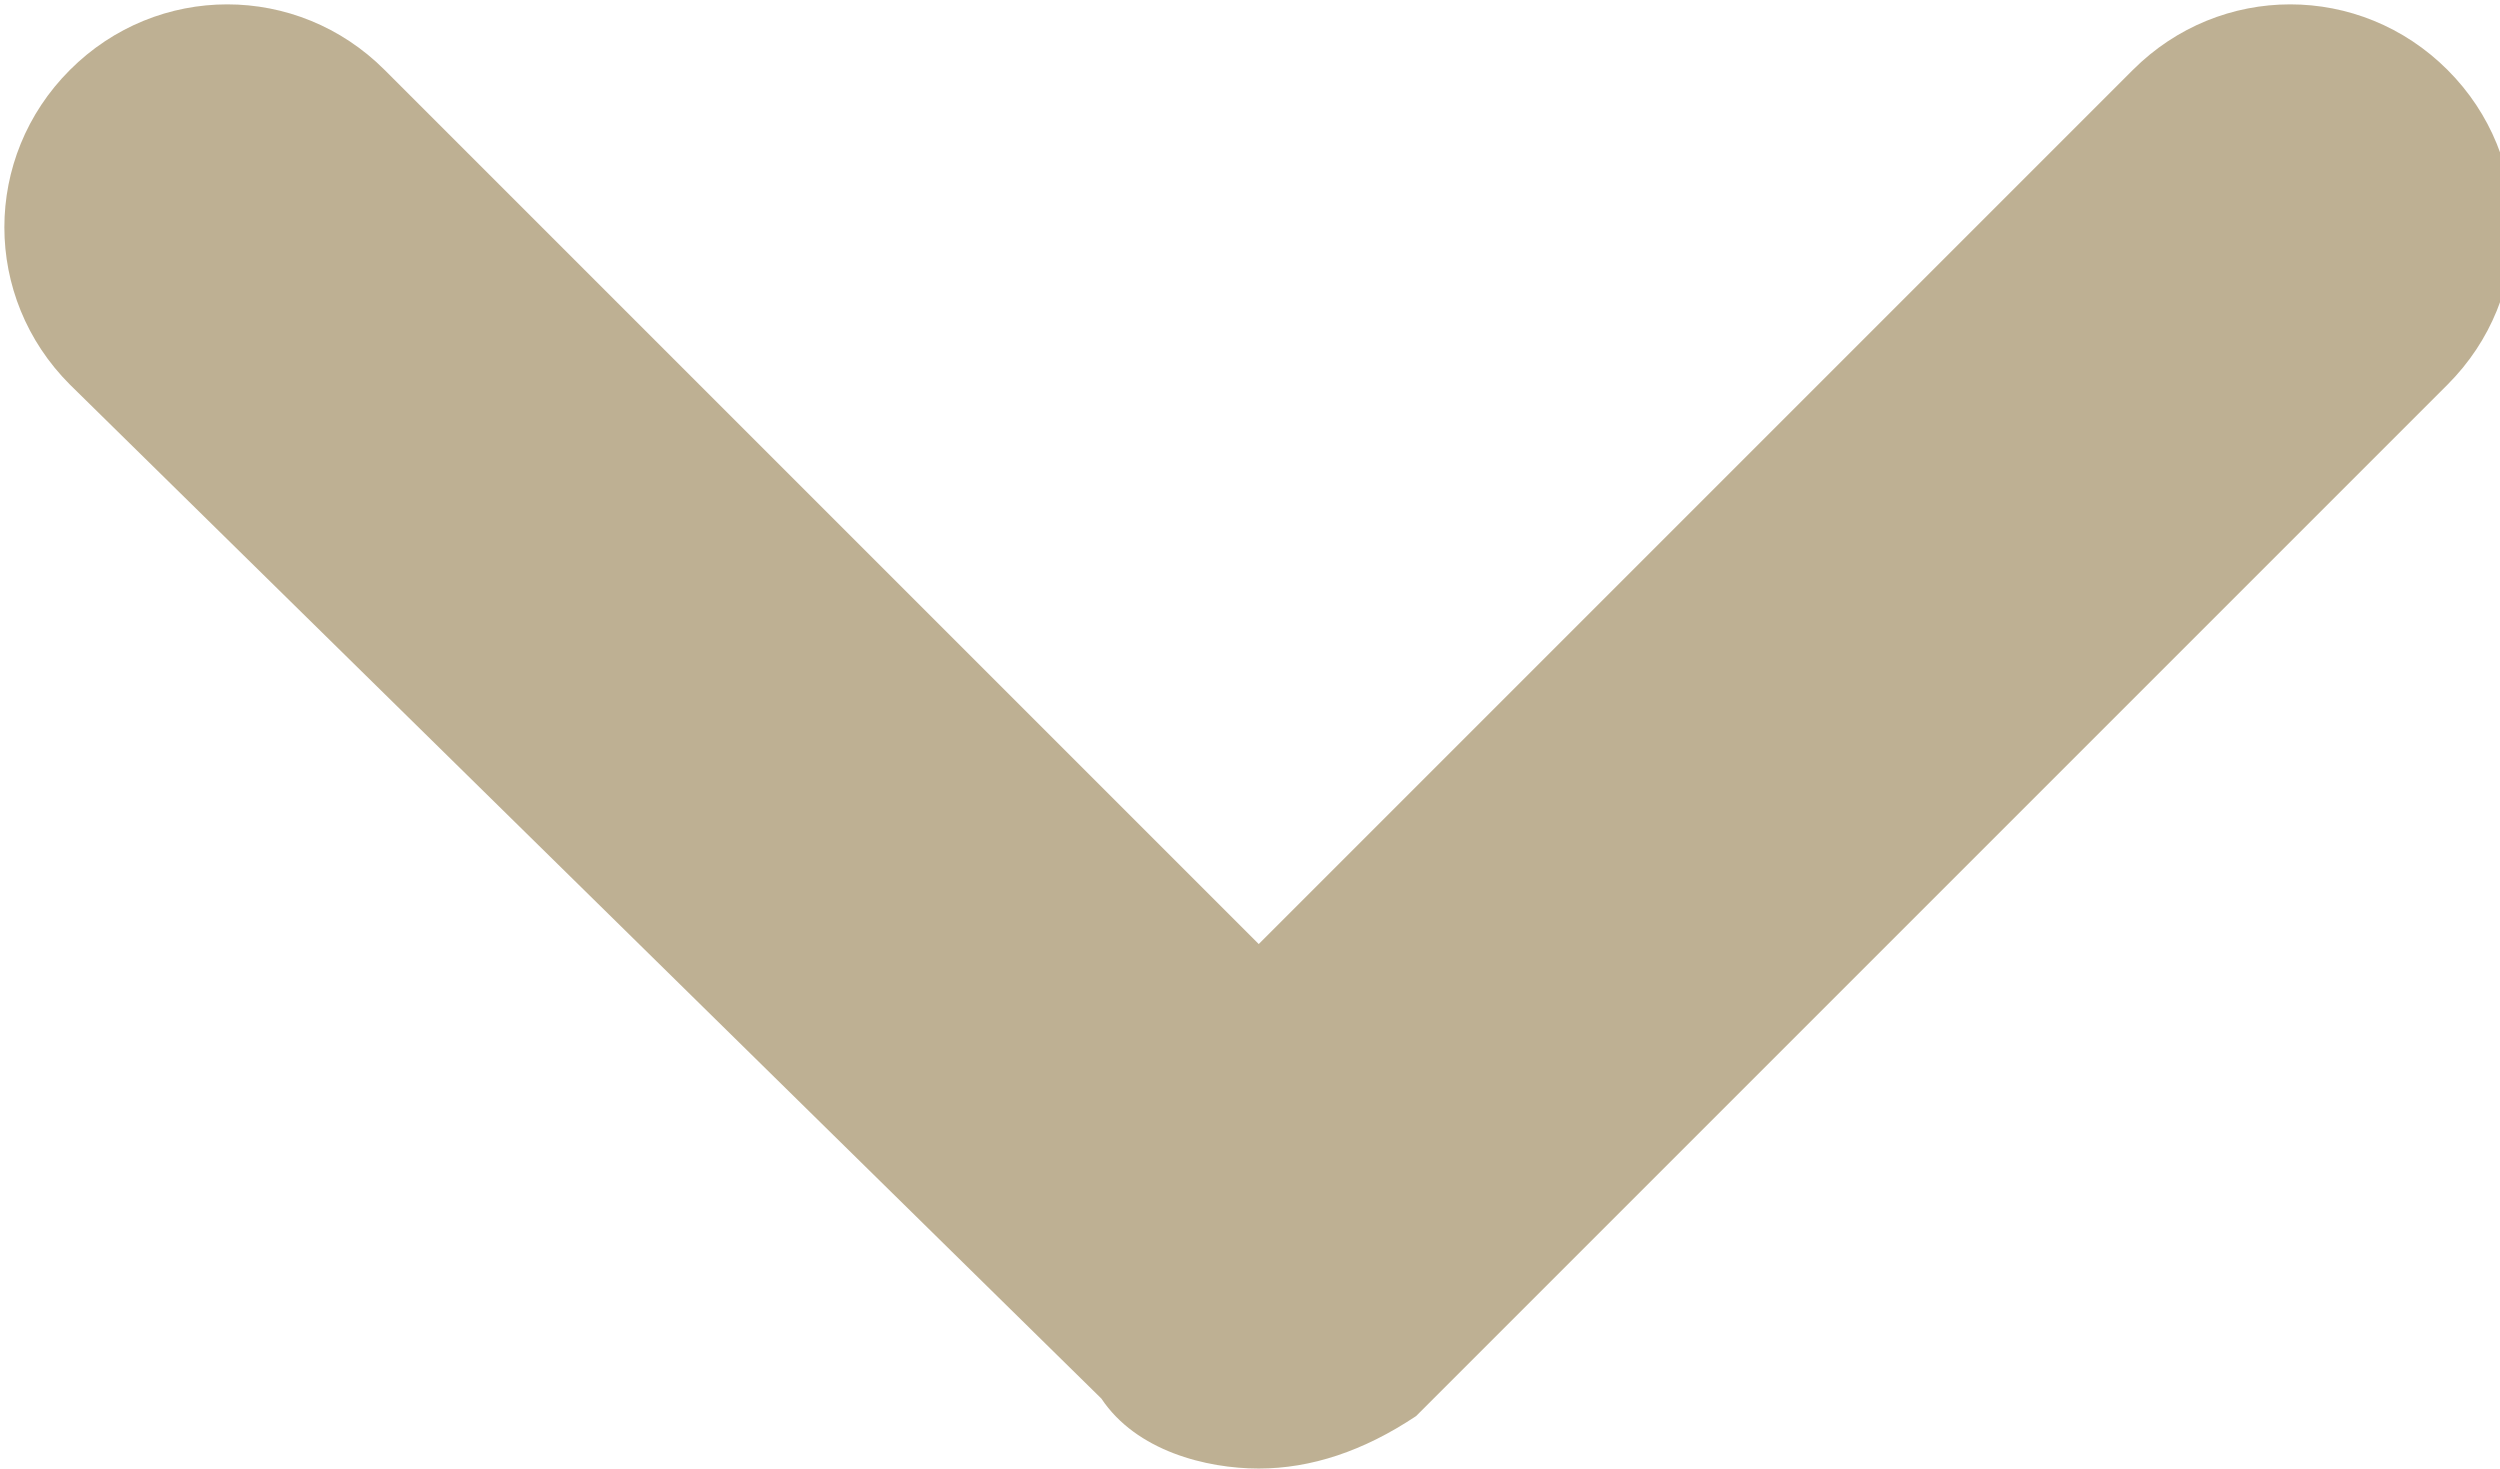 <svg xmlns="http://www.w3.org/2000/svg" xml:space="preserve" style="enable-background:new 0 0 14.3 8.4" viewBox="0 0 14.3 8.4"><path d="M7.2 8.4c-.3 0-.7-.1-.9-.4L.4 2.2C-.1 1.7-.1.9.4.4s1.3-.5 1.8 0l5 5 5-5c.5-.5 1.3-.5 1.8 0s.5 1.3 0 1.8L8.1 8.1c-.3.2-.6.3-.9.3z" style="fill:#beb093"/></svg>